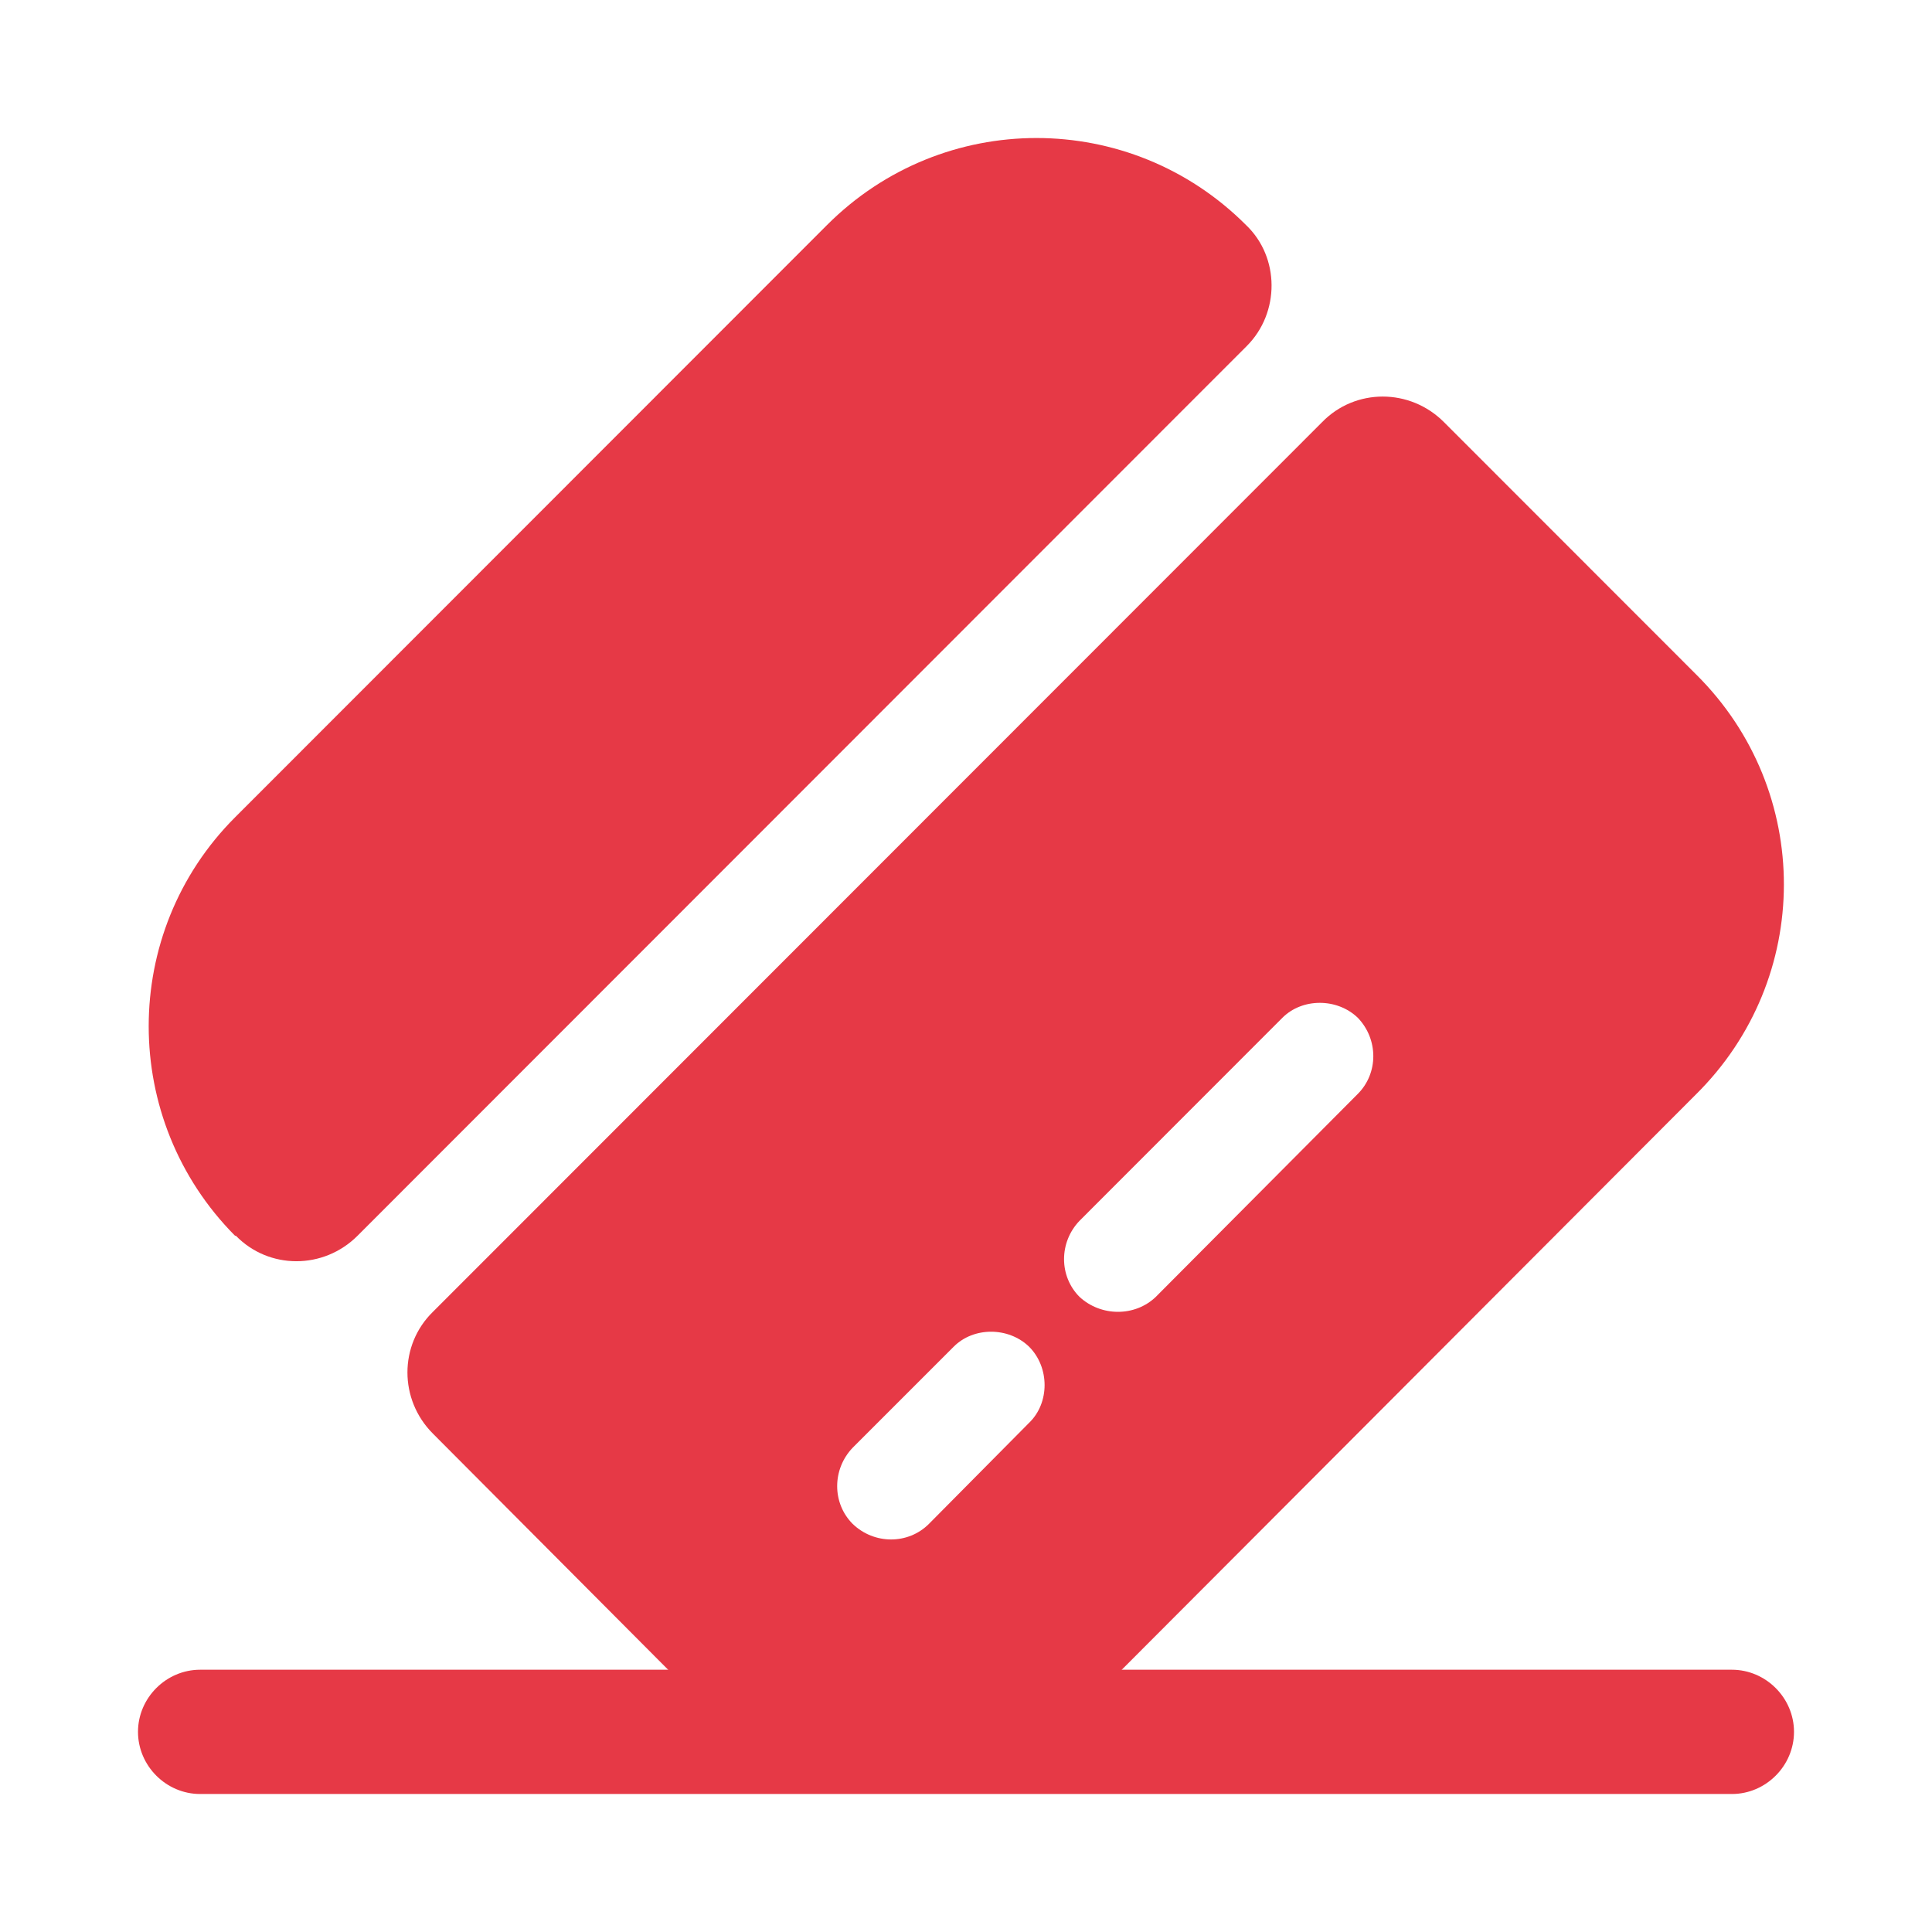 <svg width="28" height="28" viewBox="0 0 28 28" fill="none" xmlns="http://www.w3.org/2000/svg">
<path d="M26 25.099C26 25.592 25.592 26 25.1 26H2.9C2.408 26 2 25.592 2 25.099C2 24.607 2.408 24.199 2.9 24.199H25.1C25.592 24.199 26 24.607 26 25.099Z" fill="#E63946"></path>
<path d="M18.07 5.014L5.182 17.909C4.69 18.402 3.898 18.402 3.418 17.909H3.406C1.738 16.228 1.738 13.515 3.406 11.846L11.986 3.261C13.666 1.58 16.378 1.58 18.058 3.261C18.55 3.729 18.55 4.533 18.07 5.014Z" fill="#E63946"></path>
<path d="M24.586 9.779L20.926 6.117C20.434 5.624 19.642 5.624 19.162 6.117L6.274 19.012C5.782 19.493 5.782 20.285 6.274 20.777L9.934 24.451C11.614 26.12 14.326 26.12 16.006 24.451L24.574 15.866C26.278 14.185 26.278 11.46 24.586 9.779ZM14.914 20.621L13.462 22.086C13.162 22.386 12.67 22.386 12.358 22.086C12.058 21.786 12.058 21.294 12.358 20.981L13.822 19.517C14.11 19.228 14.614 19.228 14.914 19.517C15.214 19.817 15.214 20.333 14.914 20.621ZM19.678 15.854L16.75 18.796C16.45 19.084 15.958 19.084 15.646 18.796C15.346 18.496 15.346 18.004 15.646 17.692L18.586 14.75C18.874 14.462 19.378 14.462 19.678 14.75C19.978 15.062 19.978 15.554 19.678 15.854Z" fill="#E63946"></path>
</svg>
